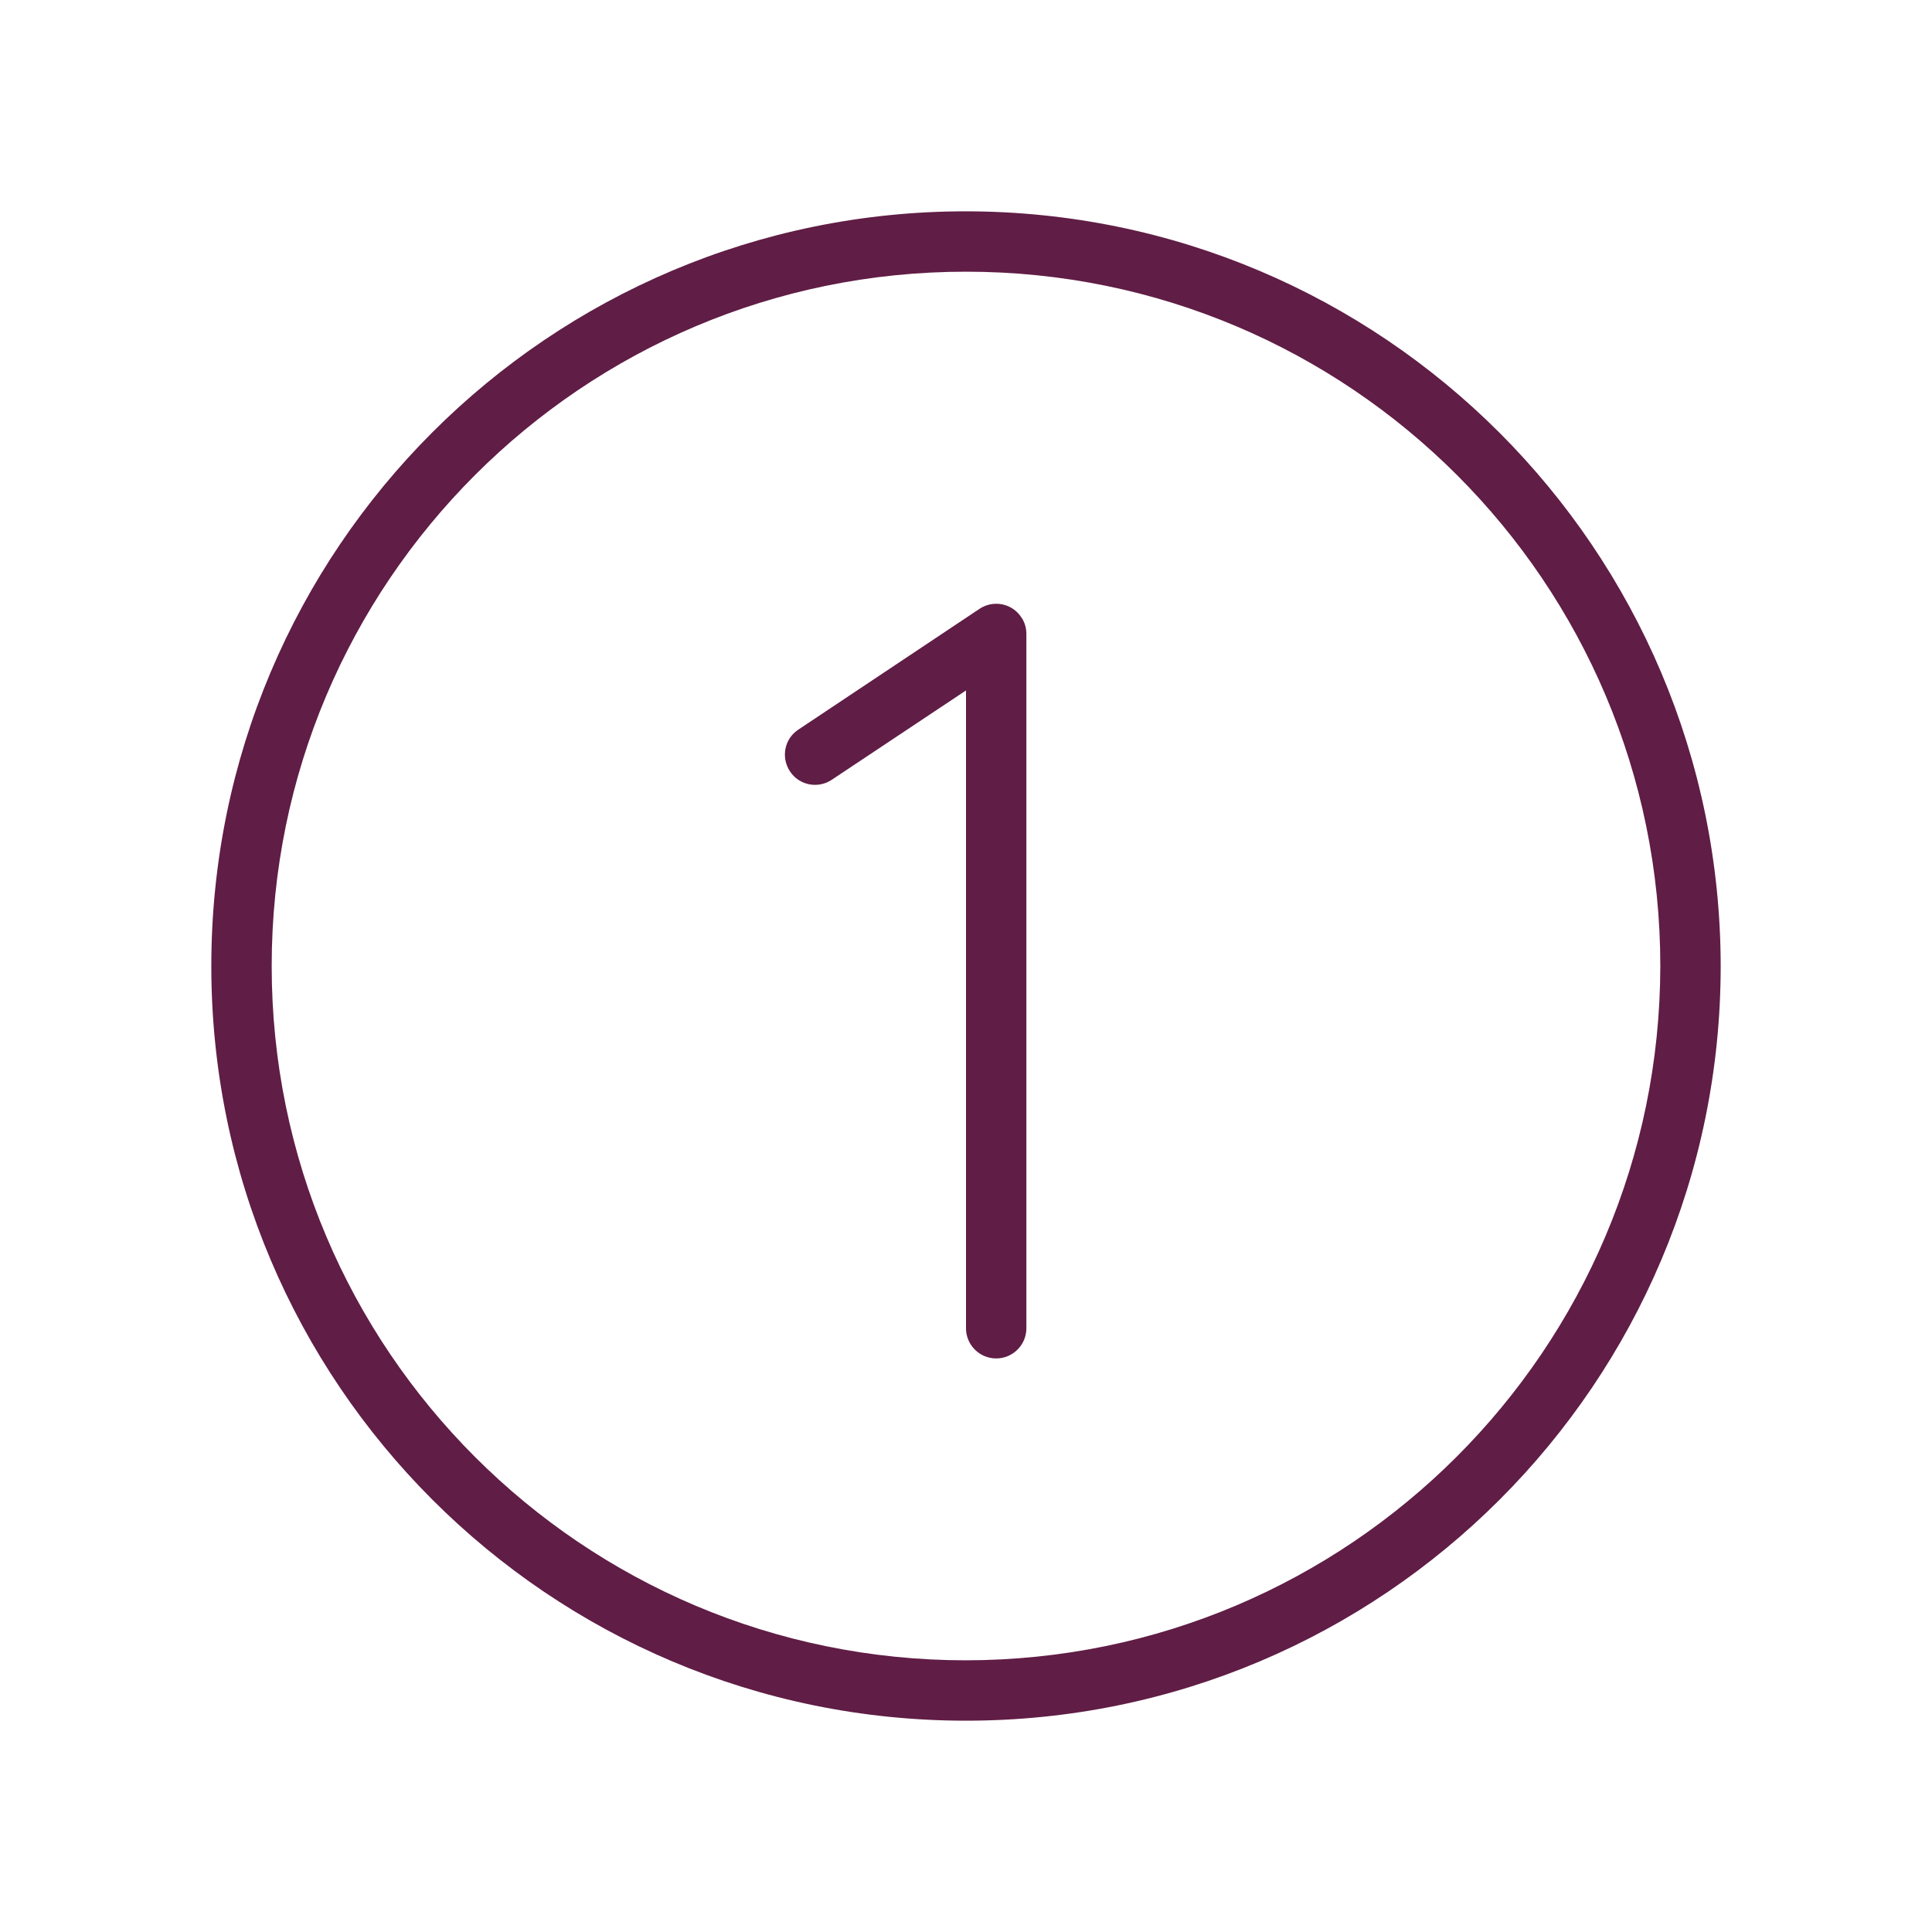 <?xml version="1.0" encoding="UTF-8"?> <svg xmlns="http://www.w3.org/2000/svg" xmlns:xlink="http://www.w3.org/1999/xlink" version="1.1" id="Flat" x="0px" y="0px" viewBox="0 0 800 800" style="enable-background:new 0 0 800 800;" xml:space="preserve"> <style type="text/css"> .st0{fill:#601D45;} </style> <path class="st0" d="M400,87.5C227.4,87.5,87.5,227.4,87.5,400S227.4,712.5,400,712.5S712.5,572.6,712.5,400 C712.3,227.5,572.5,87.7,400,87.5z M400,687.5c-158.8,0-287.5-128.7-287.5-287.5S241.2,112.5,400,112.5S687.5,241.2,687.5,400 C687.3,558.7,558.7,687.3,400,687.5z M425,262.5V550c0,6.9-5.6,12.5-12.5,12.5S400,556.9,400,550V285.9l-55.6,37 c-5.7,3.8-13.5,2.3-17.3-3.5s-2.3-13.5,3.5-17.3l0,0l75-50c5.7-3.8,13.5-2.3,17.3,3.5C424.3,257.6,425,260,425,262.5z"></path> </svg> 
